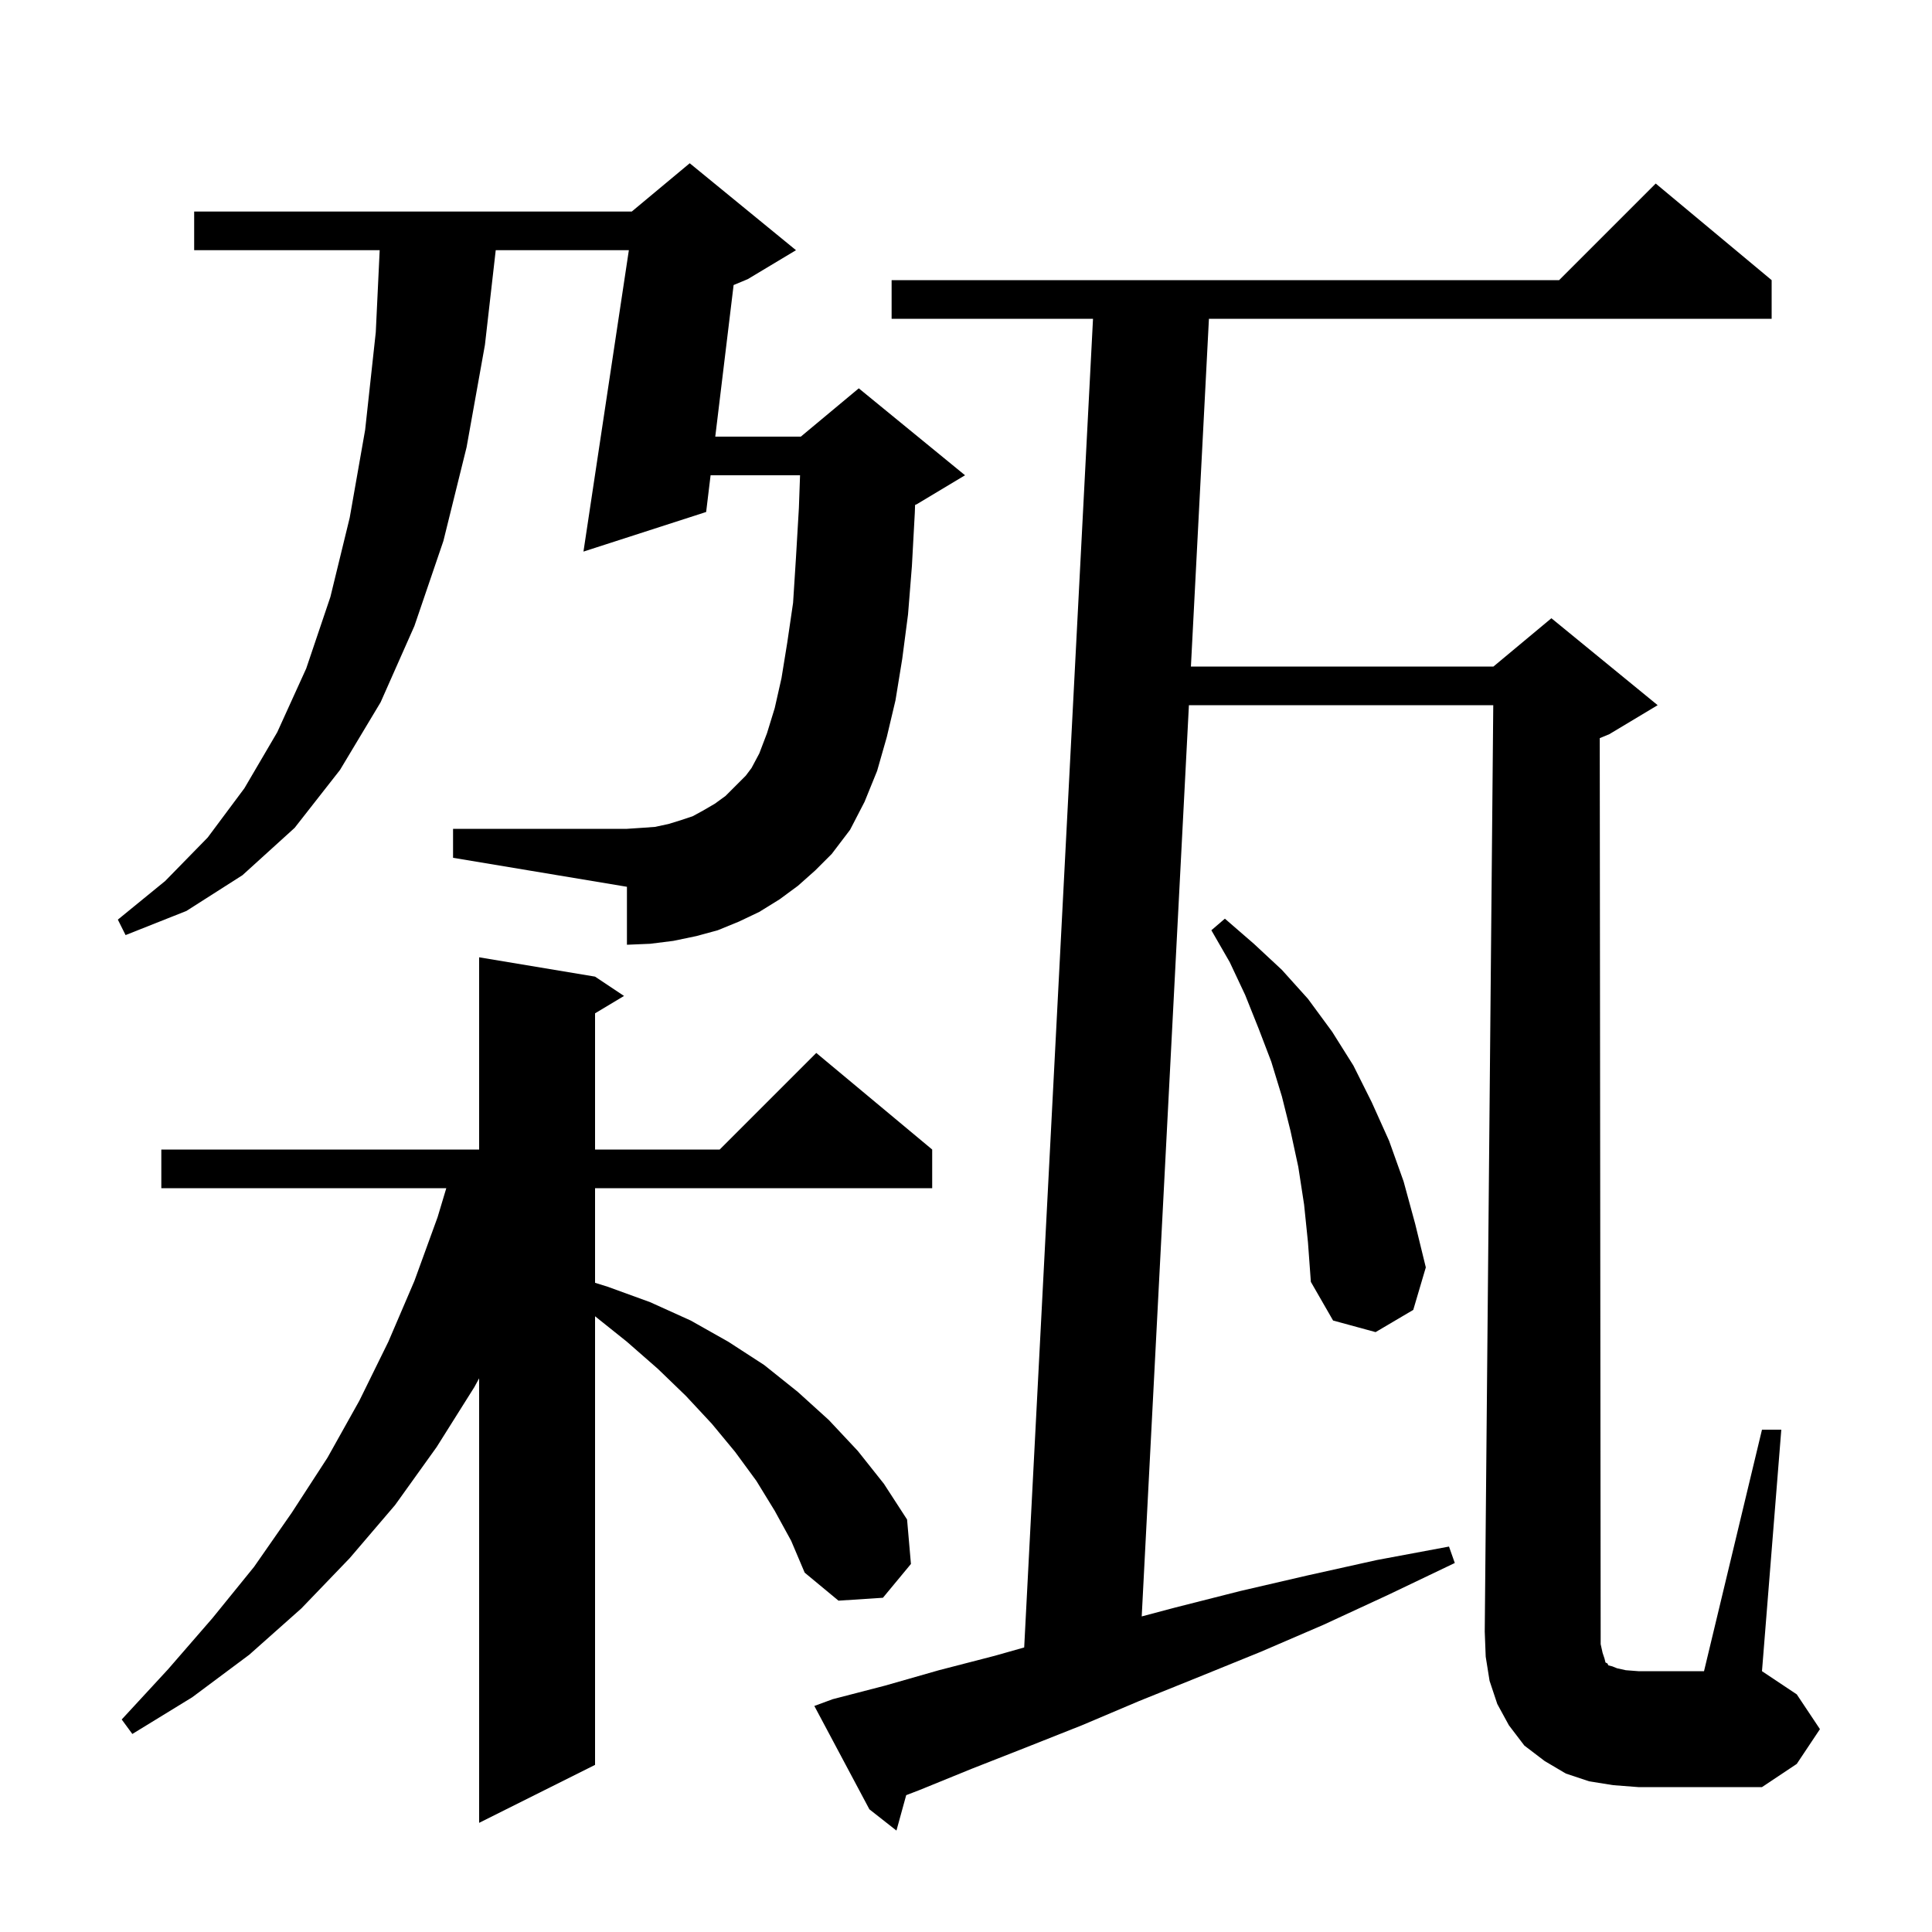 <svg xmlns="http://www.w3.org/2000/svg" xmlns:xlink="http://www.w3.org/1999/xlink" version="1.1" baseProfile="full" viewBox="0 0 200 200" width="200" height="200"><g fill="currentColor"><path d="M 165.9 171.1 L 166.1 171.7 L 166.2 172.1 L 166.4 172.2 L 166.5 172.4 L 166.9 172.5 L 167.4 172.7 L 168.3 172.9 L 169.6 173.0 L 176.4 173.0 L 182.4 148.0 L 184.4 148.0 L 182.4 173.0 L 186.0 175.4 L 188.4 179.0 L 186.0 182.6 L 182.4 185.0 L 169.6 185.0 L 167.0 184.8 L 164.5 184.4 L 162.1 183.6 L 159.9 182.3 L 157.8 180.7 L 156.2 178.6 L 155.0 176.4 L 154.2 174.0 L 153.8 171.5 L 153.7 168.9 L 154.582 73.0 L 123.076 73.0 L 118.19 167.332 L 121.7 166.4 L 128.4 164.7 L 135.3 163.1 L 142.5 161.5 L 150.0 160.1 L 150.6 161.8 L 143.7 165.1 L 137.0 168.2 L 130.5 171.0 L 124.1 173.6 L 117.9 176.1 L 112.0 178.6 L 106.2 180.9 L 100.6 183.1 L 95.2 185.3 L 93.809 185.835 L 92.8 189.5 L 90.0 187.3 L 84.3 176.6 L 86.2 175.9 L 91.6 174.5 L 97.2 172.9 L 103.0 171.4 L 106.024 170.543 L 113.148 33.0 L 92.3 33.0 L 92.3 29.0 L 161.4 29.0 L 171.4 19.0 L 183.4 29.0 L 183.4 33.0 L 125.148 33.0 L 123.283 69.0 L 154.6 69.0 L 160.6 64.0 L 171.6 73.0 L 166.6 76.0 L 165.605 76.415 L 165.7 169.0 L 165.7 170.2 Z M 80.2 156.4 L 78.3 153.3 L 76.1 150.3 L 73.7 147.4 L 71.0 144.5 L 68.1 141.7 L 64.9 138.9 L 61.6 136.26 L 61.6 182.7 L 49.6 188.7 L 49.6 142.683 L 49.1 143.6 L 45.2 149.8 L 40.9 155.8 L 36.2 161.3 L 31.2 166.5 L 25.8 171.3 L 19.9 175.7 L 13.7 179.5 L 12.6 178.0 L 17.4 172.8 L 22.0 167.5 L 26.3 162.2 L 30.2 156.6 L 33.9 150.9 L 37.2 145.0 L 40.2 138.9 L 42.9 132.6 L 45.3 126.0 L 46.2 123.0 L 16.7 123.0 L 16.7 119.0 L 49.6 119.0 L 49.6 99.1 L 61.6 101.1 L 64.6 103.1 L 61.6 104.9 L 61.6 119.0 L 74.5 119.0 L 84.5 109.0 L 96.5 119.0 L 96.5 123.0 L 61.6 123.0 L 61.6 132.796 L 62.9 133.2 L 67.3 134.8 L 71.5 136.7 L 75.4 138.9 L 79.1 141.3 L 82.6 144.1 L 85.8 147.0 L 88.8 150.2 L 91.5 153.6 L 93.9 157.3 L 94.3 161.9 L 91.4 165.4 L 86.8 165.7 L 83.3 162.8 L 81.9 159.5 Z M 135.0 124.7 L 134.4 120.8 L 133.6 117.1 L 132.7 113.5 L 131.6 109.9 L 130.3 106.5 L 128.9 103.0 L 127.3 99.6 L 125.4 96.3 L 126.8 95.1 L 129.8 97.7 L 132.7 100.4 L 135.4 103.4 L 137.9 106.8 L 140.1 110.3 L 142.0 114.1 L 143.8 118.1 L 145.3 122.3 L 146.5 126.7 L 147.6 131.2 L 146.3 135.6 L 142.4 137.9 L 138.0 136.7 L 135.7 132.7 L 135.4 128.6 Z M 82.6 91.7 L 80.7 93.1 L 78.6 94.4 L 76.5 95.4 L 74.3 96.3 L 72.1 96.9 L 69.7 97.4 L 67.3 97.7 L 64.9 97.8 L 64.9 91.8 L 46.9 88.8 L 46.9 85.8 L 64.9 85.8 L 66.4 85.7 L 67.8 85.6 L 69.2 85.3 L 70.5 84.9 L 71.7 84.5 L 72.8 83.9 L 74.0 83.2 L 75.1 82.4 L 77.2 80.3 L 77.8 79.5 L 78.6 78.0 L 79.4 75.9 L 80.2 73.3 L 80.9 70.2 L 81.5 66.5 L 82.1 62.4 L 82.4 57.7 L 82.7 52.6 L 82.821 49.2 L 73.56 49.2 L 73.1 53.0 L 60.4 57.1 L 65.099 25.9 L 51.318 25.9 L 50.2 35.7 L 48.3 46.3 L 45.9 56.0 L 42.9 64.8 L 39.4 72.7 L 35.2 79.7 L 30.5 85.7 L 25.1 90.6 L 19.3 94.3 L 13.0 96.8 L 12.2 95.2 L 17.1 91.2 L 21.5 86.7 L 25.3 81.6 L 28.7 75.8 L 31.7 69.2 L 34.2 61.8 L 36.2 53.6 L 37.8 44.5 L 38.9 34.4 L 39.305 25.9 L 20.1 25.9 L 20.1 21.9 L 65.4 21.9 L 71.4 16.9 L 82.4 25.9 L 77.4 28.9 L 75.943 29.507 L 74.044 45.2 L 82.9 45.2 L 88.9 40.2 L 99.9 49.2 L 94.9 52.2 L 94.729 52.271 L 94.7 53.1 L 94.4 58.6 L 94.0 63.6 L 93.4 68.2 L 92.7 72.5 L 91.8 76.3 L 90.8 79.8 L 89.5 83.0 L 88.0 85.9 L 86.1 88.4 L 84.4 90.1 Z "/></g></svg>
